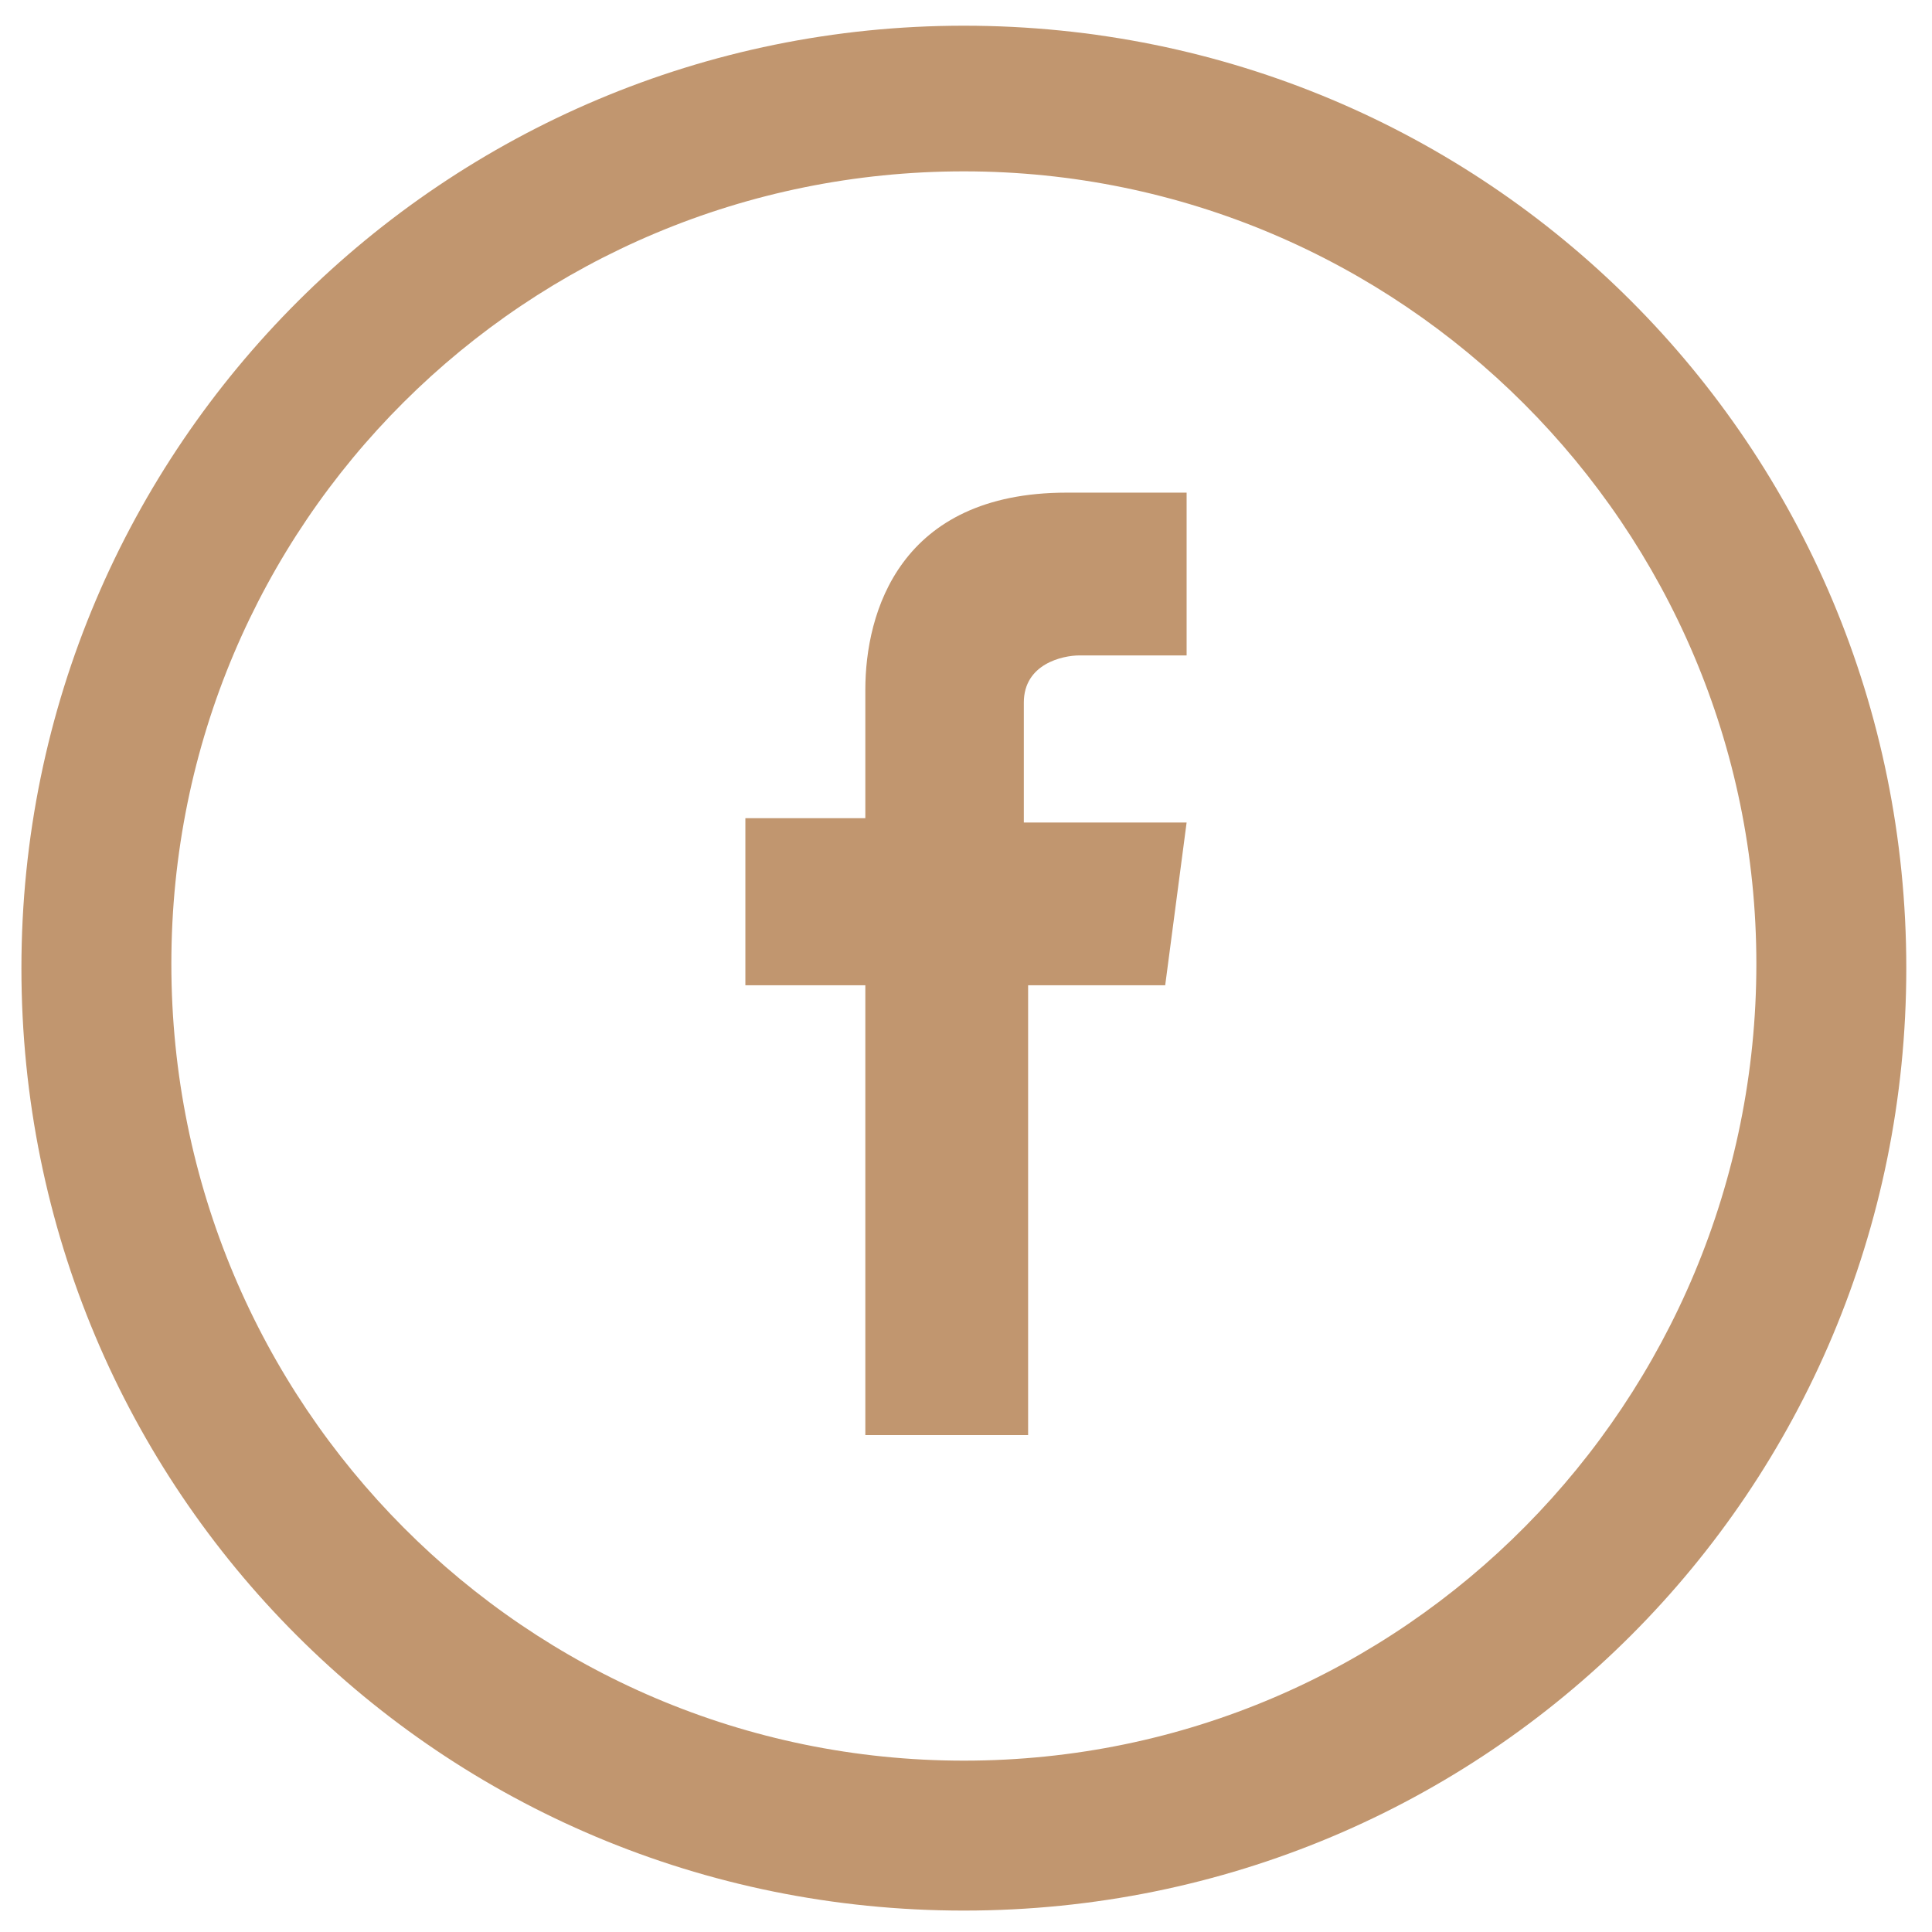 <?xml version="1.0" encoding="utf-8"?>
<!-- Generator: Adobe Illustrator 22.0.1, SVG Export Plug-In . SVG Version: 6.00 Build 0)  -->
<svg version="1.1" id="Capa_1" xmlns="http://www.w3.org/2000/svg" xmlns:xlink="http://www.w3.org/1999/xlink" x="0px" y="0px"
	 width="45.1px" height="45.1px" viewBox="0 0 45.1 45.1" style="enable-background:new 0 0 45.1 45.1;" xml:space="preserve">
<style type="text/css">
	.st0{fill:#C1966F;}
</style>
<g>
	<path class="st0" d="M22.5,0.6c-12.1,0-22,9.8-22,22s9.8,22,22,22s22-9.8,22-22S34.7,0.6,22.5,0.6z M22.5,41.1
		C12.3,41.1,4,32.8,4,22.5S12.3,4,22.5,4s18.5,8.3,18.5,18.5S32.8,41.1,22.5,41.1z"/>
	<path class="st0" d="M27.7,19.2h-3.8v-2.8c0-0.9,0.9-1.1,1.3-1.1c0.4,0,2.5,0,2.5,0v-3.8l-2.8,0c-3.9,0-4.7,2.8-4.7,4.6v3h-2.8v3.9
		h2.8c0,5,0,10.5,0,10.5h3.8c0,0,0-5.5,0-10.5h3.2L27.7,19.2z"/>
</g>
</svg>
